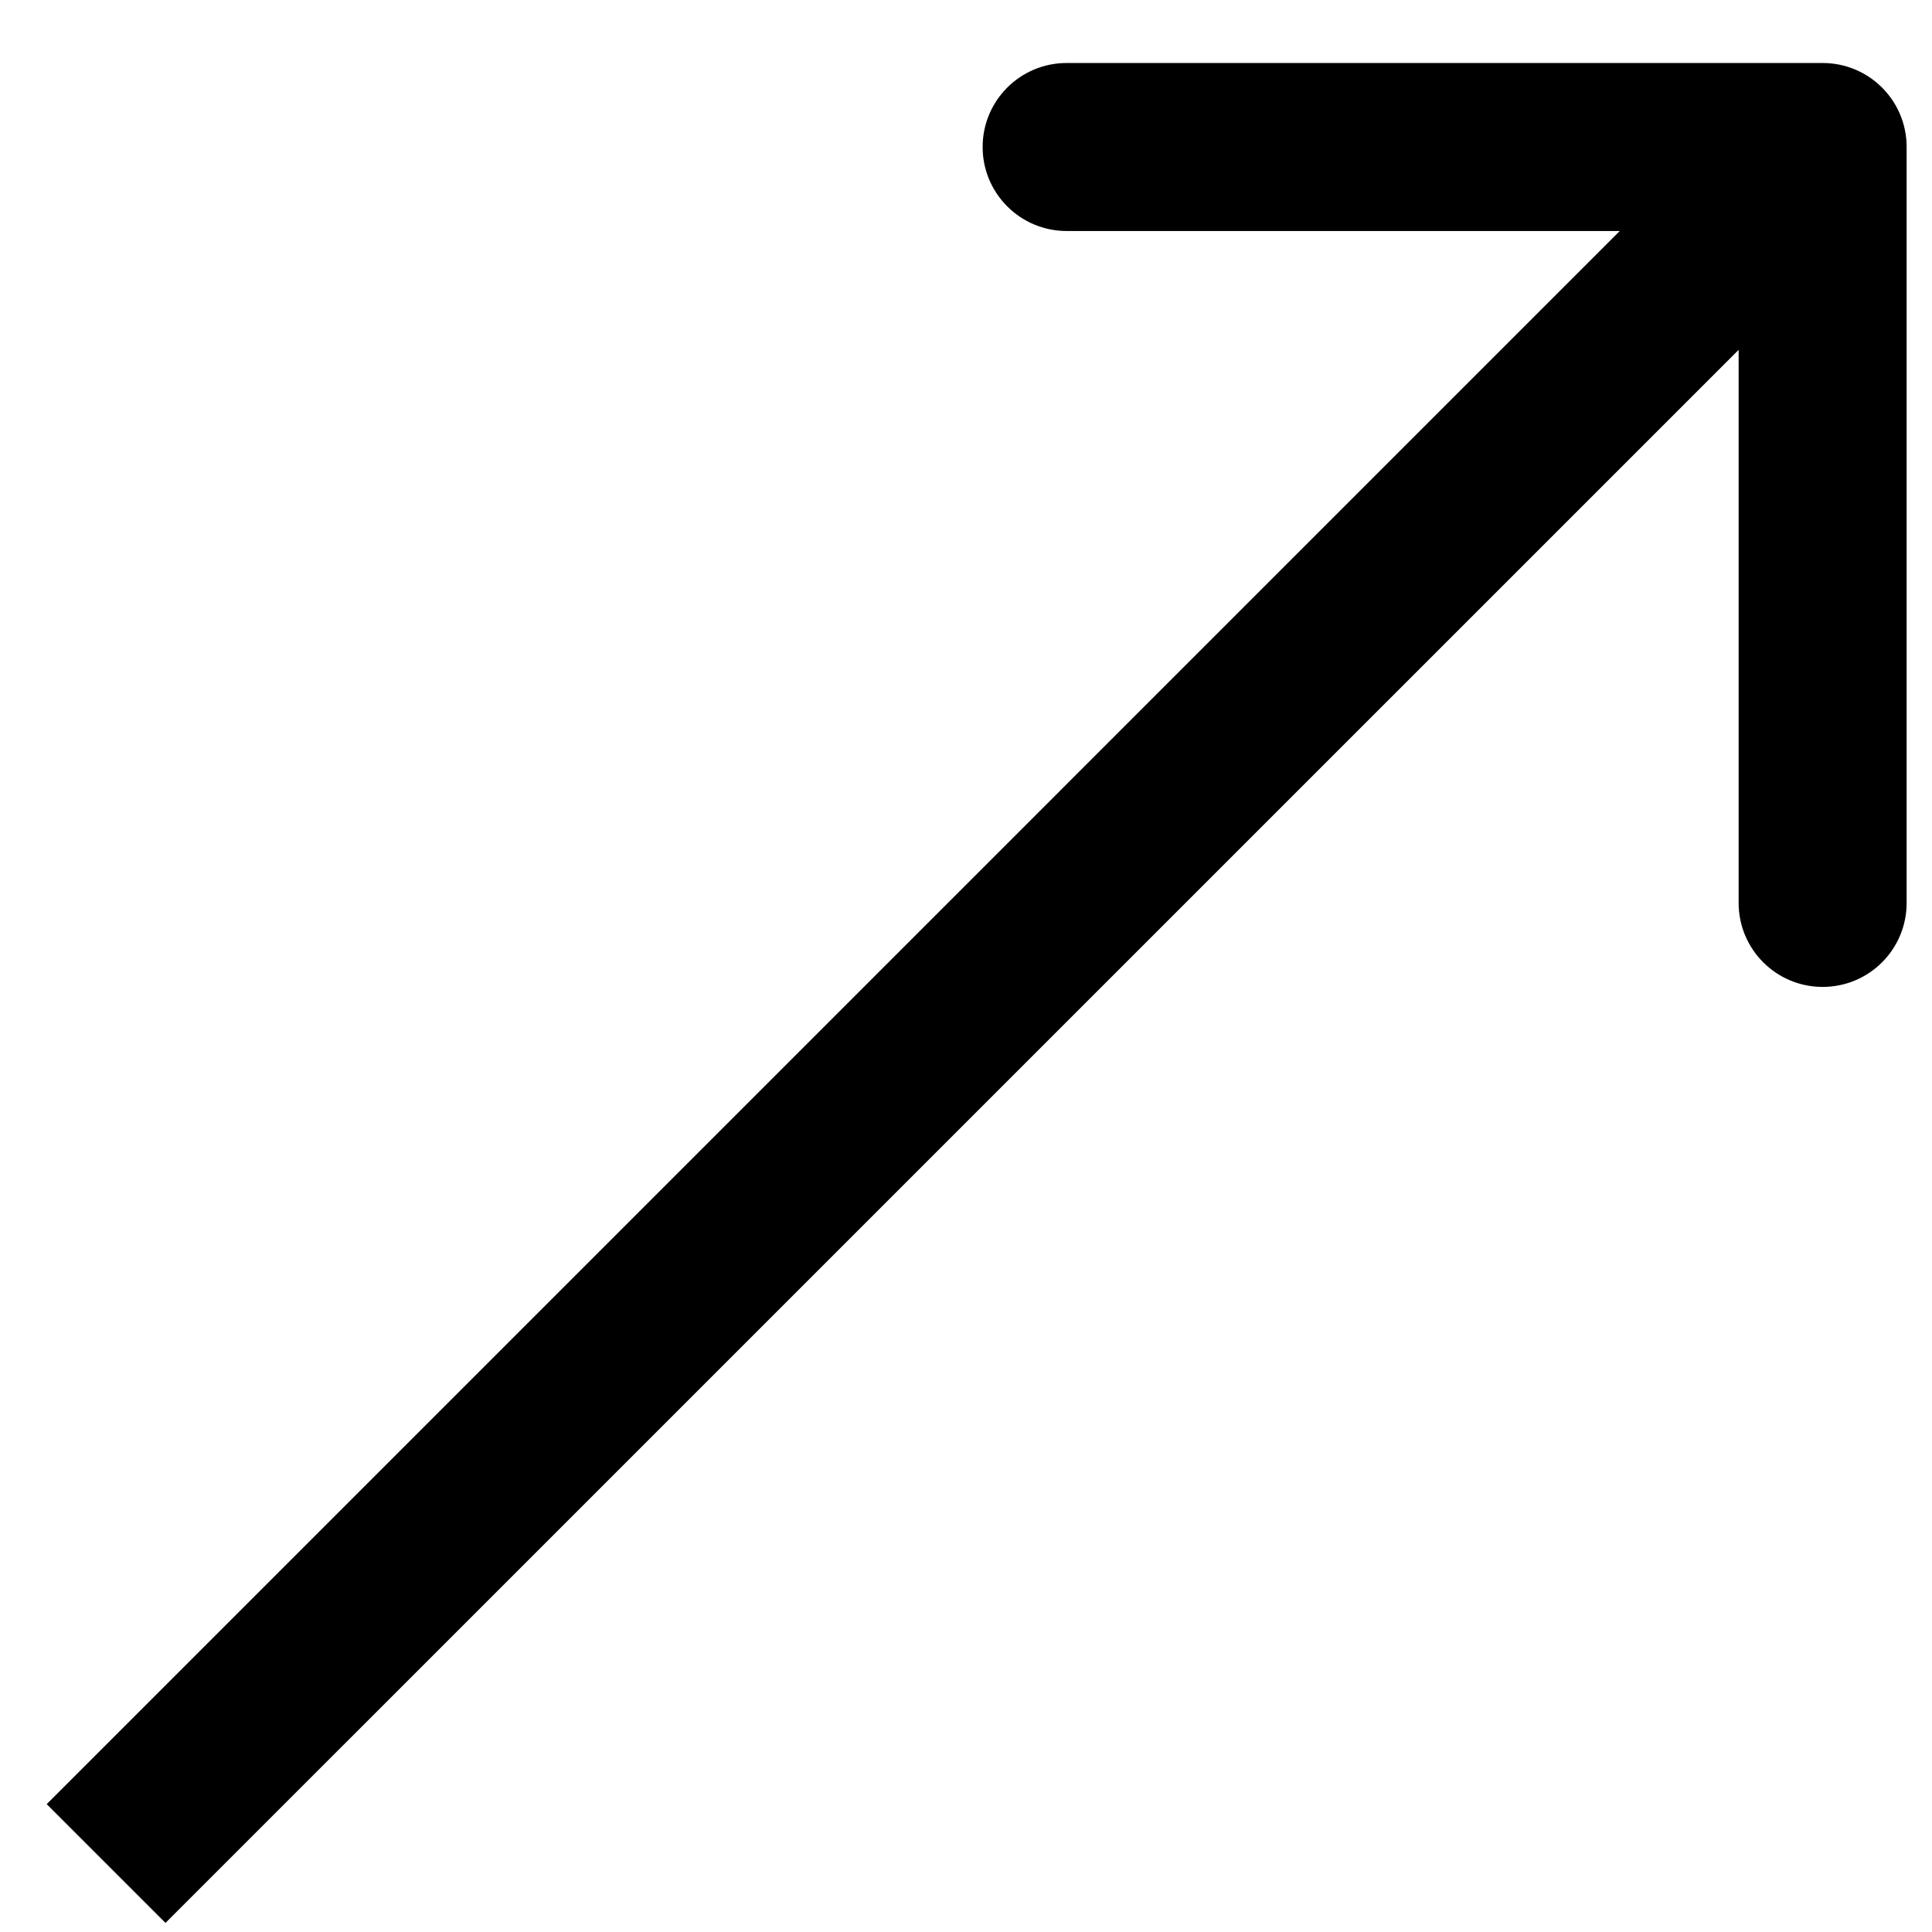 <?xml version="1.0" encoding="UTF-8"?> <svg xmlns="http://www.w3.org/2000/svg" width="23" height="23" viewBox="0 0 23 23" fill="none"><path d="M22.698 1.75C22.698 1.197 22.251 0.75 21.698 0.75H12.698C12.146 0.75 11.698 1.197 11.698 1.75C11.698 2.302 12.146 2.75 12.698 2.75H20.698V10.749C20.698 11.302 21.146 11.749 21.698 11.749C22.251 11.749 22.698 11.302 22.698 10.749V1.75ZM1.263 22.185L1.97 22.892L22.406 2.457L21.698 1.75L20.991 1.042L0.556 21.478L1.263 22.185Z" fill="black"></path></svg> 